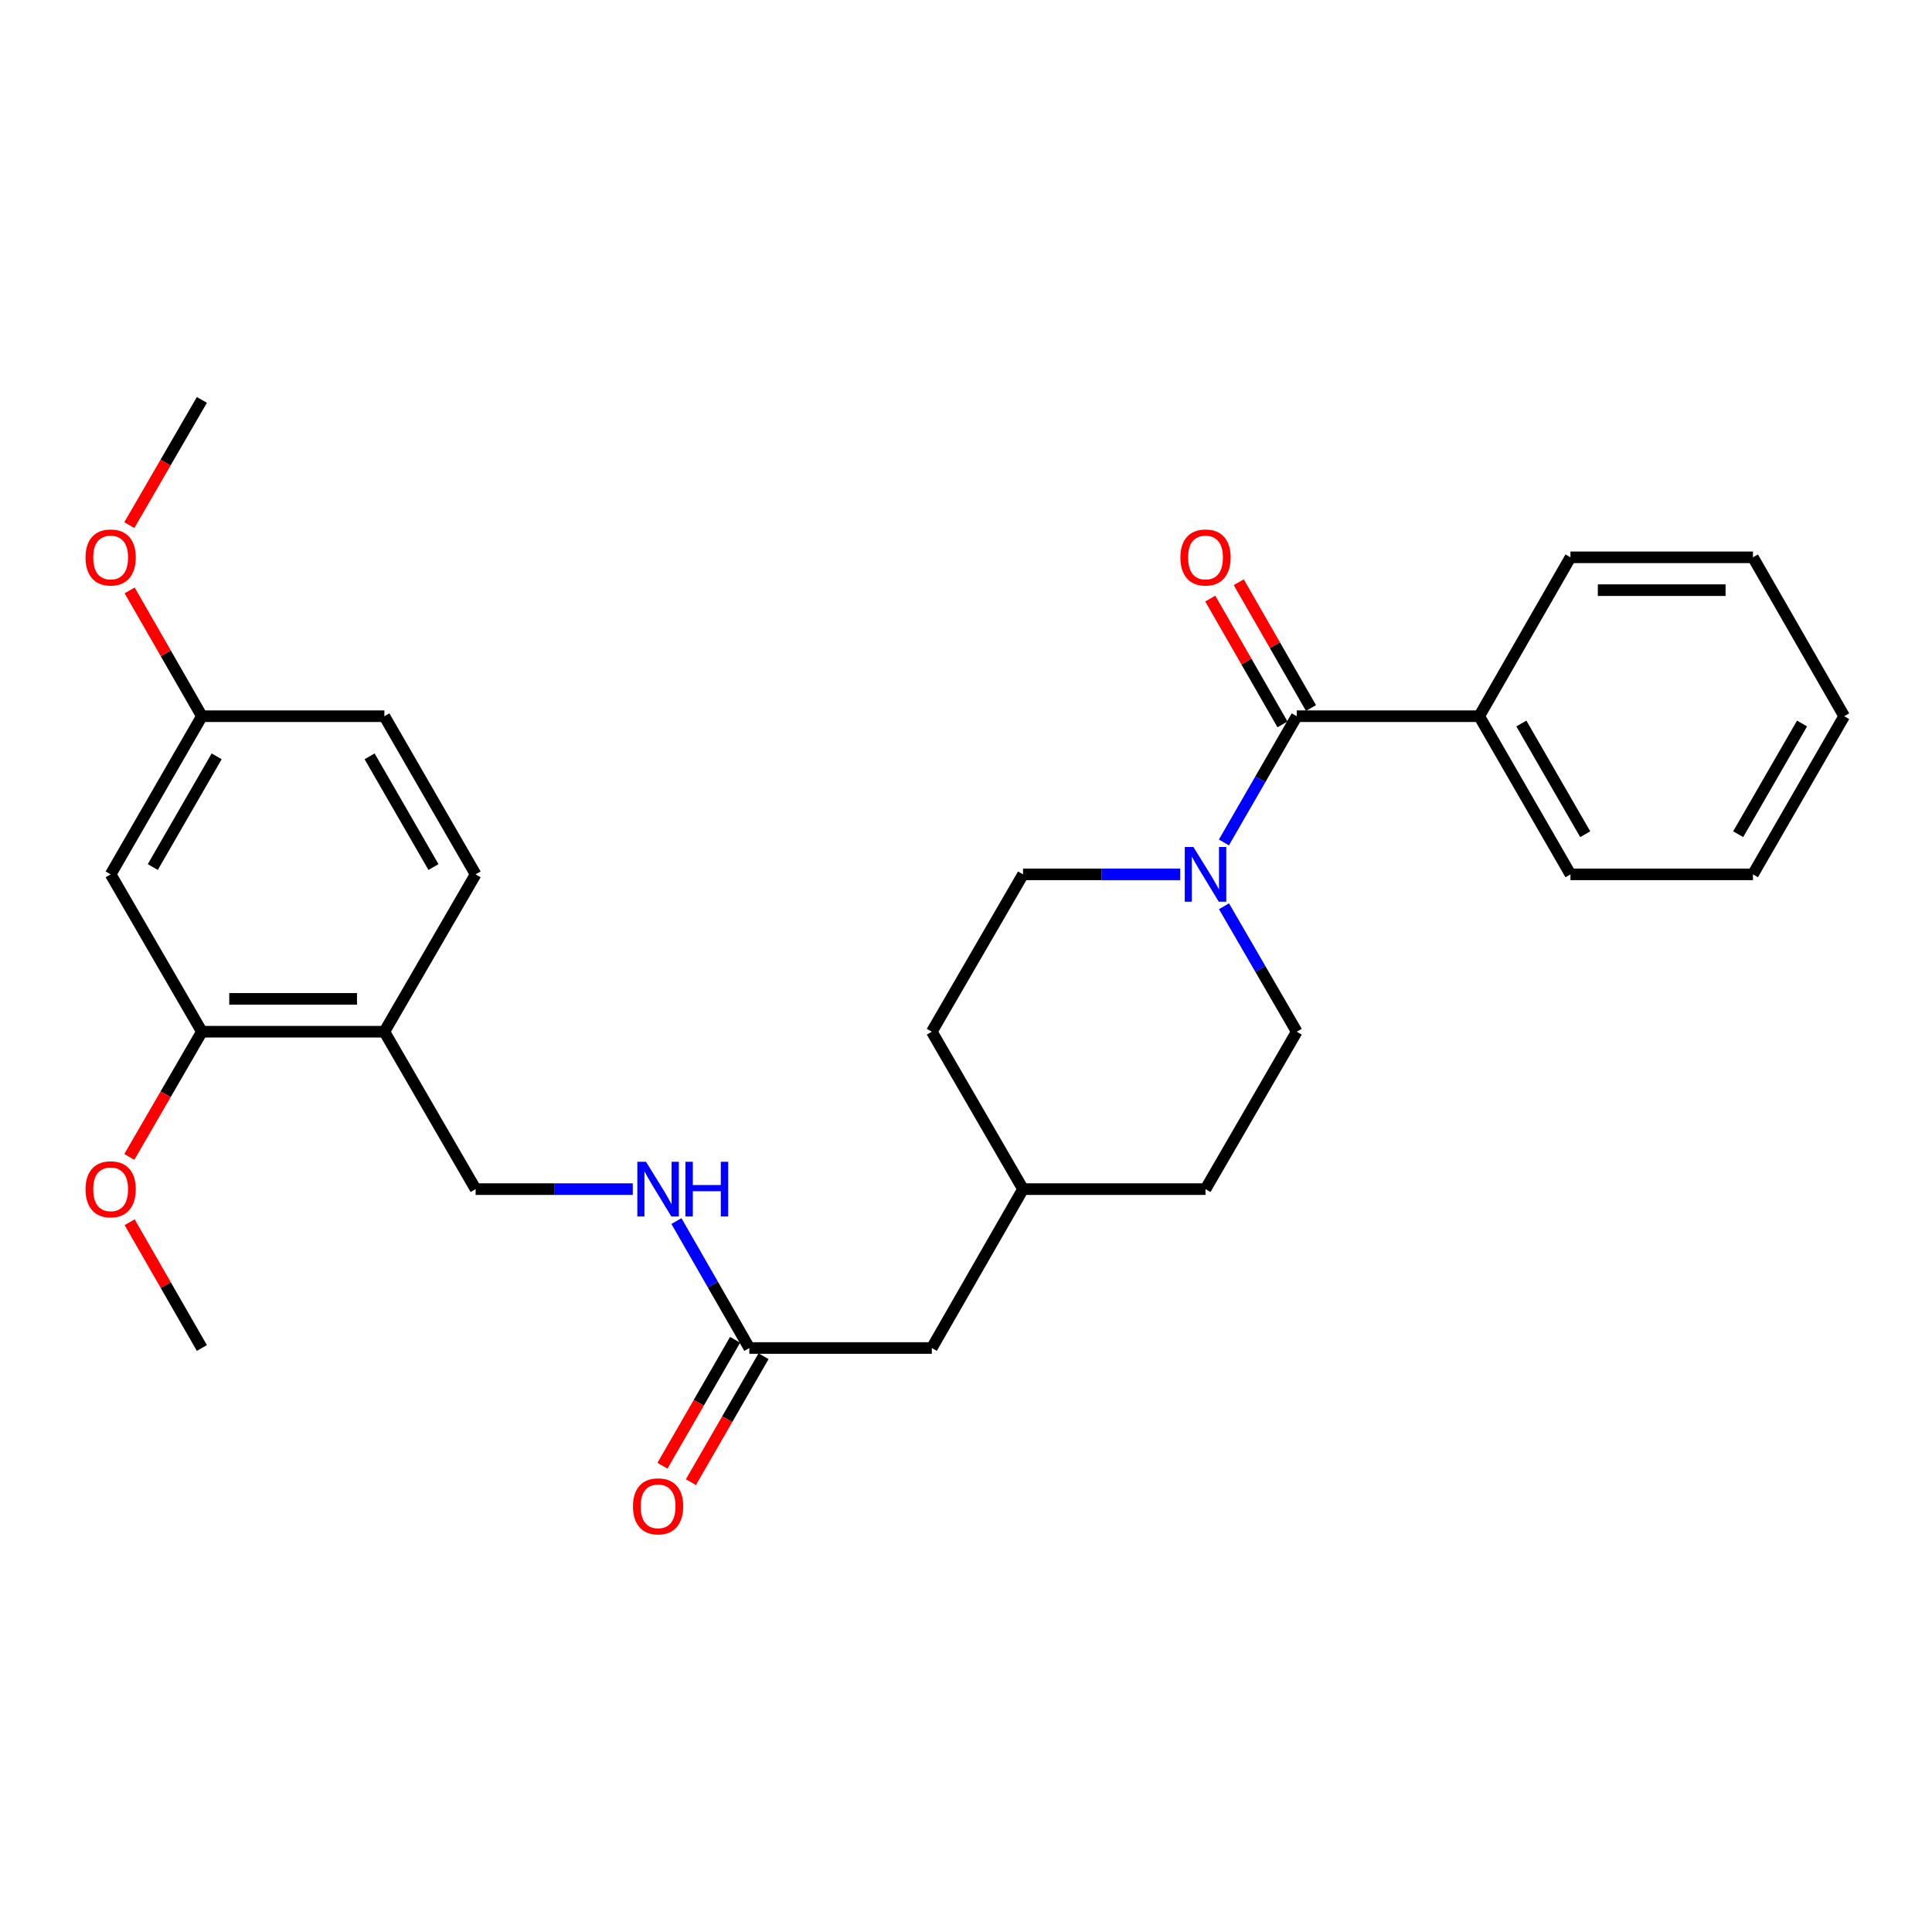 <?xml version='1.0' encoding='iso-8859-1'?>
<svg version='1.1' baseProfile='full'
              xmlns='http://www.w3.org/2000/svg'
                      xmlns:rdkit='http://www.rdkit.org/xml'
                      xmlns:xlink='http://www.w3.org/1999/xlink'
                  xml:space='preserve'
width='1000px' height='1000px' viewBox='0 0 1000 1000'>
<!-- END OF HEADER -->
<rect style='opacity:1.0;fill:#FFFFFF;stroke:none' width='1000' height='1000' x='0' y='0'> </rect>
<path class='bond-0' d='M 671.192,370.706 L 652.346,403.376' style='fill:none;fill-rule:evenodd;stroke:#000000;stroke-width:6px;stroke-linecap:butt;stroke-linejoin:miter;stroke-opacity:1' />
<path class='bond-0' d='M 652.346,403.376 L 633.5,436.046' style='fill:none;fill-rule:evenodd;stroke:#0000FF;stroke-width:6px;stroke-linecap:butt;stroke-linejoin:miter;stroke-opacity:1' />
<path class='bond-6' d='M 678.564,366.473 L 659.871,333.918' style='fill:none;fill-rule:evenodd;stroke:#000000;stroke-width:6px;stroke-linecap:butt;stroke-linejoin:miter;stroke-opacity:1' />
<path class='bond-6' d='M 659.871,333.918 L 641.178,301.363' style='fill:none;fill-rule:evenodd;stroke:#FF0000;stroke-width:6px;stroke-linecap:butt;stroke-linejoin:miter;stroke-opacity:1' />
<path class='bond-6' d='M 663.819,374.94 L 645.126,342.385' style='fill:none;fill-rule:evenodd;stroke:#000000;stroke-width:6px;stroke-linecap:butt;stroke-linejoin:miter;stroke-opacity:1' />
<path class='bond-6' d='M 645.126,342.385 L 626.433,309.83' style='fill:none;fill-rule:evenodd;stroke:#FF0000;stroke-width:6px;stroke-linecap:butt;stroke-linejoin:miter;stroke-opacity:1' />
<path class='bond-7' d='M 671.192,370.706 L 765.637,370.706' style='fill:none;fill-rule:evenodd;stroke:#000000;stroke-width:6px;stroke-linecap:butt;stroke-linejoin:miter;stroke-opacity:1' />
<path class='bond-8' d='M 633.544,469.082 L 652.368,501.549' style='fill:none;fill-rule:evenodd;stroke:#0000FF;stroke-width:6px;stroke-linecap:butt;stroke-linejoin:miter;stroke-opacity:1' />
<path class='bond-8' d='M 652.368,501.549 L 671.192,534.015' style='fill:none;fill-rule:evenodd;stroke:#000000;stroke-width:6px;stroke-linecap:butt;stroke-linejoin:miter;stroke-opacity:1' />
<path class='bond-9' d='M 610.868,452.569 L 570.191,452.569' style='fill:none;fill-rule:evenodd;stroke:#0000FF;stroke-width:6px;stroke-linecap:butt;stroke-linejoin:miter;stroke-opacity:1' />
<path class='bond-9' d='M 570.191,452.569 L 529.515,452.569' style='fill:none;fill-rule:evenodd;stroke:#000000;stroke-width:6px;stroke-linecap:butt;stroke-linejoin:miter;stroke-opacity:1' />
<path class='bond-1' d='M 198.948,534.015 L 246.18,615.491' style='fill:none;fill-rule:evenodd;stroke:#000000;stroke-width:6px;stroke-linecap:butt;stroke-linejoin:miter;stroke-opacity:1' />
<path class='bond-2' d='M 198.948,534.015 L 104.493,534.015' style='fill:none;fill-rule:evenodd;stroke:#000000;stroke-width:6px;stroke-linecap:butt;stroke-linejoin:miter;stroke-opacity:1' />
<path class='bond-2' d='M 184.78,517.012 L 118.661,517.012' style='fill:none;fill-rule:evenodd;stroke:#000000;stroke-width:6px;stroke-linecap:butt;stroke-linejoin:miter;stroke-opacity:1' />
<path class='bond-12' d='M 198.948,534.015 L 246.18,452.569' style='fill:none;fill-rule:evenodd;stroke:#000000;stroke-width:6px;stroke-linecap:butt;stroke-linejoin:miter;stroke-opacity:1' />
<path class='bond-4' d='M 104.493,534.015 L 57.271,452.569' style='fill:none;fill-rule:evenodd;stroke:#000000;stroke-width:6px;stroke-linecap:butt;stroke-linejoin:miter;stroke-opacity:1' />
<path class='bond-16' d='M 104.493,534.015 L 85.714,566.416' style='fill:none;fill-rule:evenodd;stroke:#000000;stroke-width:6px;stroke-linecap:butt;stroke-linejoin:miter;stroke-opacity:1' />
<path class='bond-16' d='M 85.714,566.416 L 66.935,598.816' style='fill:none;fill-rule:evenodd;stroke:#FF0000;stroke-width:6px;stroke-linecap:butt;stroke-linejoin:miter;stroke-opacity:1' />
<path class='bond-3' d='M 387.847,697.731 L 482.302,697.731' style='fill:none;fill-rule:evenodd;stroke:#000000;stroke-width:6px;stroke-linecap:butt;stroke-linejoin:miter;stroke-opacity:1' />
<path class='bond-5' d='M 387.847,697.731 L 368.982,664.876' style='fill:none;fill-rule:evenodd;stroke:#000000;stroke-width:6px;stroke-linecap:butt;stroke-linejoin:miter;stroke-opacity:1' />
<path class='bond-5' d='M 368.982,664.876 L 350.117,632.021' style='fill:none;fill-rule:evenodd;stroke:#0000FF;stroke-width:6px;stroke-linecap:butt;stroke-linejoin:miter;stroke-opacity:1' />
<path class='bond-11' d='M 380.483,693.483 L 361.683,726.073' style='fill:none;fill-rule:evenodd;stroke:#000000;stroke-width:6px;stroke-linecap:butt;stroke-linejoin:miter;stroke-opacity:1' />
<path class='bond-11' d='M 361.683,726.073 L 342.884,758.662' style='fill:none;fill-rule:evenodd;stroke:#FF0000;stroke-width:6px;stroke-linecap:butt;stroke-linejoin:miter;stroke-opacity:1' />
<path class='bond-11' d='M 395.211,701.979 L 376.412,734.569' style='fill:none;fill-rule:evenodd;stroke:#000000;stroke-width:6px;stroke-linecap:butt;stroke-linejoin:miter;stroke-opacity:1' />
<path class='bond-11' d='M 376.412,734.569 L 357.612,767.159' style='fill:none;fill-rule:evenodd;stroke:#FF0000;stroke-width:6px;stroke-linecap:butt;stroke-linejoin:miter;stroke-opacity:1' />
<path class='bond-30' d='M 57.271,452.569 L 104.493,370.706' style='fill:none;fill-rule:evenodd;stroke:#000000;stroke-width:6px;stroke-linecap:butt;stroke-linejoin:miter;stroke-opacity:1' />
<path class='bond-30' d='M 79.083,448.786 L 112.139,391.482' style='fill:none;fill-rule:evenodd;stroke:#000000;stroke-width:6px;stroke-linecap:butt;stroke-linejoin:miter;stroke-opacity:1' />
<path class='bond-10' d='M 327.524,615.491 L 286.852,615.491' style='fill:none;fill-rule:evenodd;stroke:#0000FF;stroke-width:6px;stroke-linecap:butt;stroke-linejoin:miter;stroke-opacity:1' />
<path class='bond-10' d='M 286.852,615.491 L 246.18,615.491' style='fill:none;fill-rule:evenodd;stroke:#000000;stroke-width:6px;stroke-linecap:butt;stroke-linejoin:miter;stroke-opacity:1' />
<path class='bond-21' d='M 765.637,370.706 L 812.869,452.569' style='fill:none;fill-rule:evenodd;stroke:#000000;stroke-width:6px;stroke-linecap:butt;stroke-linejoin:miter;stroke-opacity:1' />
<path class='bond-21' d='M 787.449,374.488 L 820.512,431.792' style='fill:none;fill-rule:evenodd;stroke:#000000;stroke-width:6px;stroke-linecap:butt;stroke-linejoin:miter;stroke-opacity:1' />
<path class='bond-22' d='M 765.637,370.706 L 812.869,288.466' style='fill:none;fill-rule:evenodd;stroke:#000000;stroke-width:6px;stroke-linecap:butt;stroke-linejoin:miter;stroke-opacity:1' />
<path class='bond-17' d='M 671.192,534.015 L 623.969,615.491' style='fill:none;fill-rule:evenodd;stroke:#000000;stroke-width:6px;stroke-linecap:butt;stroke-linejoin:miter;stroke-opacity:1' />
<path class='bond-18' d='M 529.515,452.569 L 482.302,534.015' style='fill:none;fill-rule:evenodd;stroke:#000000;stroke-width:6px;stroke-linecap:butt;stroke-linejoin:miter;stroke-opacity:1' />
<path class='bond-15' d='M 246.18,452.569 L 198.948,370.706' style='fill:none;fill-rule:evenodd;stroke:#000000;stroke-width:6px;stroke-linecap:butt;stroke-linejoin:miter;stroke-opacity:1' />
<path class='bond-15' d='M 224.367,448.787 L 191.305,391.483' style='fill:none;fill-rule:evenodd;stroke:#000000;stroke-width:6px;stroke-linecap:butt;stroke-linejoin:miter;stroke-opacity:1' />
<path class='bond-13' d='M 104.493,370.706 L 198.948,370.706' style='fill:none;fill-rule:evenodd;stroke:#000000;stroke-width:6px;stroke-linecap:butt;stroke-linejoin:miter;stroke-opacity:1' />
<path class='bond-20' d='M 104.493,370.706 L 85.8,338.152' style='fill:none;fill-rule:evenodd;stroke:#000000;stroke-width:6px;stroke-linecap:butt;stroke-linejoin:miter;stroke-opacity:1' />
<path class='bond-20' d='M 85.8,338.152 L 67.107,305.597' style='fill:none;fill-rule:evenodd;stroke:#FF0000;stroke-width:6px;stroke-linecap:butt;stroke-linejoin:miter;stroke-opacity:1' />
<path class='bond-14' d='M 482.302,697.731 L 529.515,615.491' style='fill:none;fill-rule:evenodd;stroke:#000000;stroke-width:6px;stroke-linecap:butt;stroke-linejoin:miter;stroke-opacity:1' />
<path class='bond-23' d='M 67.107,632.621 L 85.8,665.176' style='fill:none;fill-rule:evenodd;stroke:#FF0000;stroke-width:6px;stroke-linecap:butt;stroke-linejoin:miter;stroke-opacity:1' />
<path class='bond-23' d='M 85.8,665.176 L 104.493,697.731' style='fill:none;fill-rule:evenodd;stroke:#000000;stroke-width:6px;stroke-linecap:butt;stroke-linejoin:miter;stroke-opacity:1' />
<path class='bond-29' d='M 623.969,615.491 L 529.515,615.491' style='fill:none;fill-rule:evenodd;stroke:#000000;stroke-width:6px;stroke-linecap:butt;stroke-linejoin:miter;stroke-opacity:1' />
<path class='bond-19' d='M 482.302,534.015 L 529.515,615.491' style='fill:none;fill-rule:evenodd;stroke:#000000;stroke-width:6px;stroke-linecap:butt;stroke-linejoin:miter;stroke-opacity:1' />
<path class='bond-24' d='M 66.935,271.792 L 85.714,239.391' style='fill:none;fill-rule:evenodd;stroke:#FF0000;stroke-width:6px;stroke-linecap:butt;stroke-linejoin:miter;stroke-opacity:1' />
<path class='bond-24' d='M 85.714,239.391 L 104.493,206.991' style='fill:none;fill-rule:evenodd;stroke:#000000;stroke-width:6px;stroke-linecap:butt;stroke-linejoin:miter;stroke-opacity:1' />
<path class='bond-26' d='M 812.869,452.569 L 907.323,452.569' style='fill:none;fill-rule:evenodd;stroke:#000000;stroke-width:6px;stroke-linecap:butt;stroke-linejoin:miter;stroke-opacity:1' />
<path class='bond-25' d='M 812.869,288.466 L 907.323,288.466' style='fill:none;fill-rule:evenodd;stroke:#000000;stroke-width:6px;stroke-linecap:butt;stroke-linejoin:miter;stroke-opacity:1' />
<path class='bond-25' d='M 827.037,305.469 L 893.155,305.469' style='fill:none;fill-rule:evenodd;stroke:#000000;stroke-width:6px;stroke-linecap:butt;stroke-linejoin:miter;stroke-opacity:1' />
<path class='bond-27' d='M 907.323,288.466 L 954.545,370.706' style='fill:none;fill-rule:evenodd;stroke:#000000;stroke-width:6px;stroke-linecap:butt;stroke-linejoin:miter;stroke-opacity:1' />
<path class='bond-28' d='M 907.323,452.569 L 954.545,370.706' style='fill:none;fill-rule:evenodd;stroke:#000000;stroke-width:6px;stroke-linecap:butt;stroke-linejoin:miter;stroke-opacity:1' />
<path class='bond-28' d='M 899.678,431.793 L 932.733,374.489' style='fill:none;fill-rule:evenodd;stroke:#000000;stroke-width:6px;stroke-linecap:butt;stroke-linejoin:miter;stroke-opacity:1' />
<path  class='atom-1' d='M 617.709 438.409
L 626.989 453.409
Q 627.909 454.889, 629.389 457.569
Q 630.869 460.249, 630.949 460.409
L 630.949 438.409
L 634.709 438.409
L 634.709 466.729
L 630.829 466.729
L 620.869 450.329
Q 619.709 448.409, 618.469 446.209
Q 617.269 444.009, 616.909 443.329
L 616.909 466.729
L 613.229 466.729
L 613.229 438.409
L 617.709 438.409
' fill='#0000FF'/>
<path  class='atom-6' d='M 334.365 601.331
L 343.645 616.331
Q 344.565 617.811, 346.045 620.491
Q 347.525 623.171, 347.605 623.331
L 347.605 601.331
L 351.365 601.331
L 351.365 629.651
L 347.485 629.651
L 337.525 613.251
Q 336.365 611.331, 335.125 609.131
Q 333.925 606.931, 333.565 606.251
L 333.565 629.651
L 329.885 629.651
L 329.885 601.331
L 334.365 601.331
' fill='#0000FF'/>
<path  class='atom-6' d='M 354.765 601.331
L 358.605 601.331
L 358.605 613.371
L 373.085 613.371
L 373.085 601.331
L 376.925 601.331
L 376.925 629.651
L 373.085 629.651
L 373.085 616.571
L 358.605 616.571
L 358.605 629.651
L 354.765 629.651
L 354.765 601.331
' fill='#0000FF'/>
<path  class='atom-7' d='M 610.969 288.546
Q 610.969 281.746, 614.329 277.946
Q 617.689 274.146, 623.969 274.146
Q 630.249 274.146, 633.609 277.946
Q 636.969 281.746, 636.969 288.546
Q 636.969 295.426, 633.569 299.346
Q 630.169 303.226, 623.969 303.226
Q 617.729 303.226, 614.329 299.346
Q 610.969 295.466, 610.969 288.546
M 623.969 300.026
Q 628.289 300.026, 630.609 297.146
Q 632.969 294.226, 632.969 288.546
Q 632.969 282.986, 630.609 280.186
Q 628.289 277.346, 623.969 277.346
Q 619.649 277.346, 617.289 280.146
Q 614.969 282.946, 614.969 288.546
Q 614.969 294.266, 617.289 297.146
Q 619.649 300.026, 623.969 300.026
' fill='#FF0000'/>
<path  class='atom-12' d='M 327.625 779.673
Q 327.625 772.873, 330.985 769.073
Q 334.345 765.273, 340.625 765.273
Q 346.905 765.273, 350.265 769.073
Q 353.625 772.873, 353.625 779.673
Q 353.625 786.553, 350.225 790.473
Q 346.825 794.353, 340.625 794.353
Q 334.385 794.353, 330.985 790.473
Q 327.625 786.593, 327.625 779.673
M 340.625 791.153
Q 344.945 791.153, 347.265 788.273
Q 349.625 785.353, 349.625 779.673
Q 349.625 774.113, 347.265 771.313
Q 344.945 768.473, 340.625 768.473
Q 336.305 768.473, 333.945 771.273
Q 331.625 774.073, 331.625 779.673
Q 331.625 785.393, 333.945 788.273
Q 336.305 791.153, 340.625 791.153
' fill='#FF0000'/>
<path  class='atom-17' d='M 44.271 615.571
Q 44.271 608.771, 47.631 604.971
Q 50.991 601.171, 57.271 601.171
Q 63.551 601.171, 66.911 604.971
Q 70.271 608.771, 70.271 615.571
Q 70.271 622.451, 66.871 626.371
Q 63.471 630.251, 57.271 630.251
Q 51.031 630.251, 47.631 626.371
Q 44.271 622.491, 44.271 615.571
M 57.271 627.051
Q 61.591 627.051, 63.911 624.171
Q 66.271 621.251, 66.271 615.571
Q 66.271 610.011, 63.911 607.211
Q 61.591 604.371, 57.271 604.371
Q 52.951 604.371, 50.591 607.171
Q 48.271 609.971, 48.271 615.571
Q 48.271 621.291, 50.591 624.171
Q 52.951 627.051, 57.271 627.051
' fill='#FF0000'/>
<path  class='atom-21' d='M 44.271 288.546
Q 44.271 281.746, 47.631 277.946
Q 50.991 274.146, 57.271 274.146
Q 63.551 274.146, 66.911 277.946
Q 70.271 281.746, 70.271 288.546
Q 70.271 295.426, 66.871 299.346
Q 63.471 303.226, 57.271 303.226
Q 51.031 303.226, 47.631 299.346
Q 44.271 295.466, 44.271 288.546
M 57.271 300.026
Q 61.591 300.026, 63.911 297.146
Q 66.271 294.226, 66.271 288.546
Q 66.271 282.986, 63.911 280.186
Q 61.591 277.346, 57.271 277.346
Q 52.951 277.346, 50.591 280.146
Q 48.271 282.946, 48.271 288.546
Q 48.271 294.266, 50.591 297.146
Q 52.951 300.026, 57.271 300.026
' fill='#FF0000'/>
</svg>
